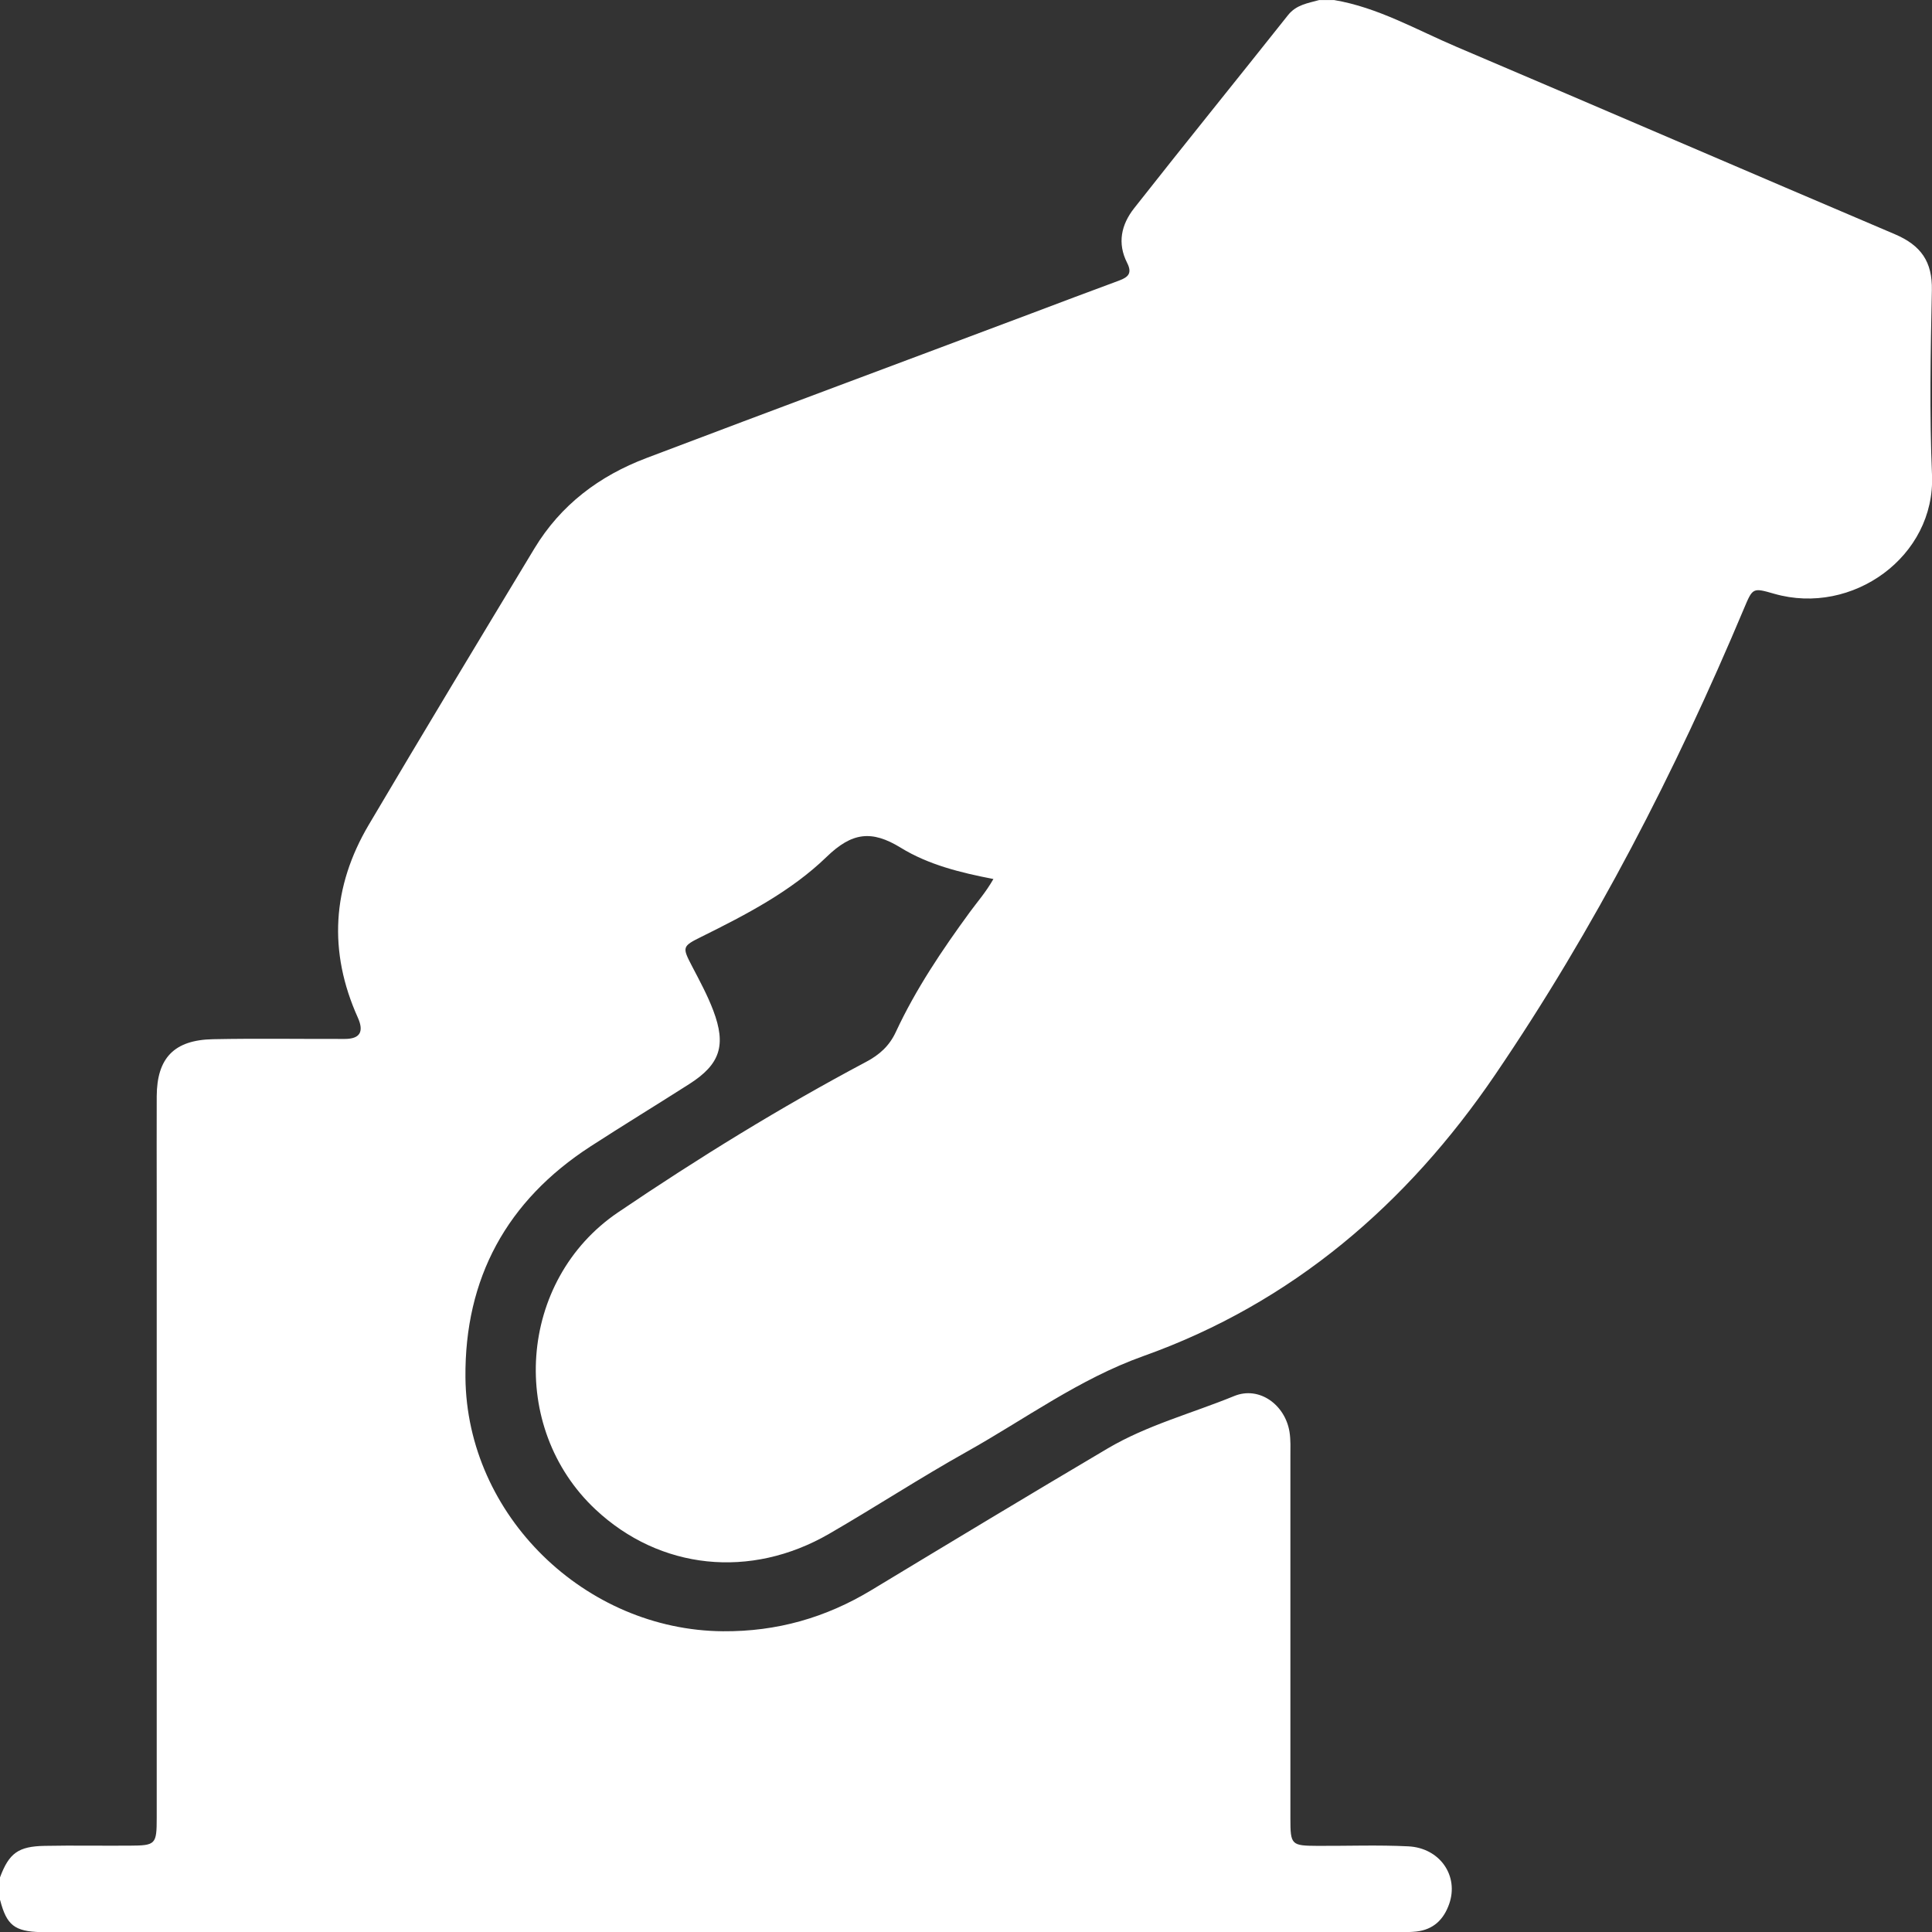 <svg xmlns="http://www.w3.org/2000/svg" id="Ebene_2" viewBox="0 0 283.05 283.05"><rect x="0" y="0" width="283.05" height="283.05" fill="#333333" stroke="none"/><defs><style>.cls-1{fill:#fff;stroke-width:0px;}</style></defs><g id="Ebene_1-2"><path class="cls-1" d="M0,278.36v-3.31c1.33-3.56,2.68-4.55,6.55-4.62,4.14-.08,8.28,0,12.42-.03,3.84-.02,3.99-.16,3.99-4.09,0-30.36,0-60.72,0-91.07,0-4.88-.02-9.75,0-14.63.03-5.61,2.55-8.25,8.25-8.36,6.44-.13,12.87-.02,19.31-.04q3.3,0,1.91-3.11c-4.37-9.7-3.77-19.19,1.6-28.27,8-13.54,16.13-27.01,24.26-40.47,3.86-6.39,9.5-10.64,16.43-13.26,18.74-7.11,37.54-14.09,56.3-21.15,4.3-1.62,8.6-3.25,12.92-4.84,1.38-.51,1.96-1.09,1.18-2.62-1.44-2.85-.87-5.56,1.05-8,7.45-9.47,15.04-18.83,22.53-28.27,1.21-1.53,2.91-1.75,4.56-2.21h2.21c6.44,1.09,12.05,4.36,17.94,6.86,21.42,9.11,42.79,18.34,64.21,27.45,3.82,1.63,5.5,4.02,5.41,8.21-.19,9.02-.36,18.05.02,27.06.51,11.93-11.67,20.69-23.12,17.4-3.16-.91-3.14-.89-4.43,2.17-10.04,23.9-21.88,46.89-36.47,68.32-12.87,18.91-29.71,33.42-51.51,41.19-9.44,3.37-17.33,9.23-25.89,14.02-6.82,3.82-13.38,8.1-20.15,12.02-11.54,6.68-24.8,5.26-34.22-3.55-12.85-12.02-11.42-33.58,3.3-43.55,11.73-7.94,23.8-15.39,36.33-22.04,1.96-1.04,3.4-2.33,4.35-4.37,2.92-6.28,6.78-12.01,10.86-17.59,1.08-1.48,2.31-2.85,3.44-4.83-4.84-.93-9.54-2.1-13.57-4.58-4.28-2.63-7.16-2.26-10.88,1.35-5.22,5.05-11.78,8.45-18.32,11.69-2.85,1.41-2.84,1.51-1.37,4.34,1.11,2.12,2.25,4.23,3.1,6.47,1.92,5.08,1.02,7.88-3.52,10.77-4.81,3.07-9.68,6.04-14.47,9.14-12.27,7.95-18.45,19.33-18.32,33.85.19,20.24,17.55,37.03,37.73,37.18,7.9.06,15.05-1.98,21.75-6.03,11.5-6.95,23-13.89,34.57-20.73,5.81-3.44,12.37-5.16,18.57-7.7,3.68-1.51,7.47,1.28,8.11,5.25.19,1.19.13,2.39.13,3.58,0,17.67,0,35.35,0,53.02,0,3.93.12,4.03,4.02,4.05,4.42.02,8.84-.15,13.25.07,4.64.23,7.46,4.33,5.98,8.48-.8,2.25-2.3,3.72-4.79,4-.74.08-1.47.09-2.2.09-66.16,0-132.32,0-198.48,0-.28,0-.55,0-.83,0-3.87-.1-5.02-1.01-5.98-4.69Z"></path></g></svg>